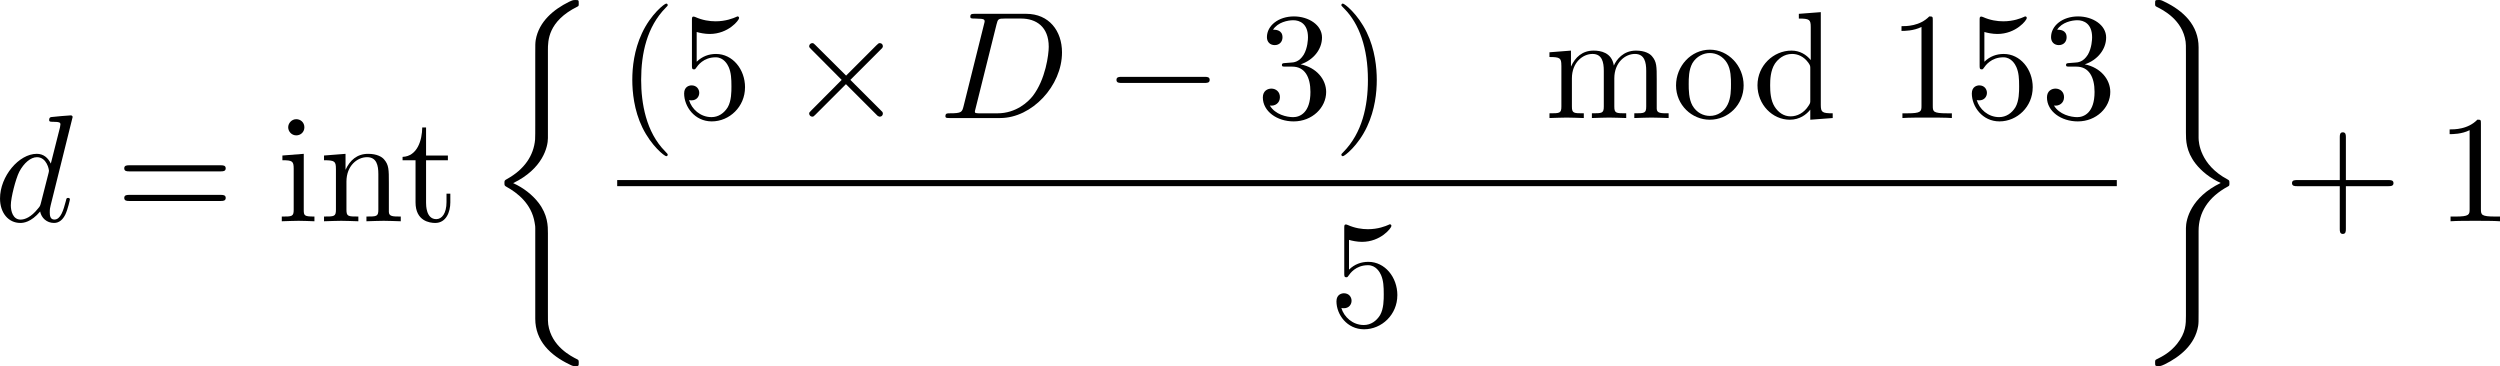 <?xml version="1.0" encoding="UTF-8" standalone="no"?>
<!-- This file was generated by dvisvgm 2.13.1 -->

<svg
   version="1.1"
   width="261.165"
   height="38.241"
   viewBox="4.541 75.189 195.874 28.68"
   id="svg580"
   xmlns:xlink="http://www.w3.org/1999/xlink"
   xmlns="http://www.w3.org/2000/svg"
   xmlns:svg="http://www.w3.org/2000/svg">
  <defs
     id="defs57">
    <path
       id="g0-0"
       d="m 7.878,-2.75 c 0.203,0 0.418,0 0.418,-0.239 0,-0.239 -0.215,-0.239 -0.418,-0.239 H 1.411 c -0.203,0 -0.418,0 -0.418,0.239 0,0.239 0.215,0.239 0.418,0.239 z" />
    <path
       id="g0-2"
       d="M 4.651,-3.324 2.26,-5.703 C 2.116,-5.846 2.092,-5.87 1.997,-5.87 c -0.12,0 -0.239,0.108 -0.239,0.239 0,0.084 0.024,0.108 0.155,0.239 l 2.391,2.403 -2.391,2.403 C 1.781,-0.454 1.757,-0.43 1.757,-0.347 c 0,0.132 0.12,0.239 0.239,0.239 0.096,0 0.12,-0.024 0.263,-0.167 l 2.379,-2.379 2.475,2.475 c 0.024,0.012 0.108,0.072 0.179,0.072 0.143,0 0.239,-0.108 0.239,-0.239 0,-0.024 0,-0.072 -0.036,-0.132 -0.012,-0.024 -1.913,-1.901 -2.511,-2.511 l 2.188,-2.188 c 0.06,-0.072 0.239,-0.227 0.299,-0.299 0.012,-0.024 0.06,-0.072 0.06,-0.155 0,-0.132 -0.096,-0.239 -0.239,-0.239 -0.096,0 -0.143,0.048 -0.275,0.179 z" />
    <path
       id="g3-18"
       d="m 8.369,28.083 c 0,-0.048 -0.024,-0.072 -0.048,-0.108 C 7.878,27.533 7.077,26.732 6.276,25.441 4.352,22.356 3.479,18.471 3.479,13.868 c 0,-3.216 0.43,-7.364 2.403,-10.927 0.944,-1.698 1.925,-2.678 2.451,-3.204 0.036,-0.036 0.036,-0.06 0.036,-0.096 0,-0.12 -0.084,-0.12 -0.251,-0.12 -0.167,0 -0.191,0 -0.371,0.179 -4.005,3.646 -5.26,9.122 -5.26,14.155 0,4.698 1.076,9.433 4.113,13.007 0.239,0.275 0.693,0.765 1.184,1.196 0.143,0.143 0.167,0.143 0.335,0.143 0.167,0 0.251,0 0.251,-0.12 z" />
    <path
       id="g3-19"
       d="M 6.3,13.868 C 6.3,9.17 5.224,4.435 2.188,0.861 1.949,0.586 1.494,0.096 1.004,-0.335 0.861,-0.478 0.837,-0.478 0.669,-0.478 c -0.143,0 -0.251,0 -0.251,0.12 0,0.048 0.048,0.096 0.072,0.12 0.418,0.43 1.219,1.231 2.02,2.523 1.925,3.084 2.798,6.97 2.798,11.573 0,3.216 -0.43,7.364 -2.403,10.927 -0.944,1.698 -1.937,2.69 -2.439,3.192 -0.024,0.036 -0.048,0.072 -0.048,0.108 0,0.12 0.108,0.12 0.251,0.12 0.167,0 0.191,0 0.371,-0.179 4.005,-3.646 5.26,-9.122 5.26,-14.155 z" />
    <path
       id="g3-26"
       d="m 4.973,17.801 c 0,-0.562 0,-1.447 -0.753,-2.415 C 3.754,14.789 3.072,14.239 2.248,13.868 4.579,12.744 4.973,11.023 4.973,10.341 V 3.455 c 0,-0.741 0,-2.271 2.319,-3.419 0.096,-0.048 0.096,-0.072 0.096,-0.251 0,-0.251 0,-0.263 -0.263,-0.263 -0.167,0 -0.191,0 -0.502,0.143 C 5.44,0.251 4.268,1.196 4.017,2.654 3.981,2.893 3.981,3.001 3.981,3.802 v 5.523 c 0,0.371 0,0.992 -0.012,1.124 -0.108,1.255 -0.837,2.343 -2.2,3.096 -0.191,0.108 -0.203,0.12 -0.203,0.311 0,0.203 0.012,0.215 0.179,0.311 0.801,0.442 1.949,1.303 2.188,2.798 0.048,0.275 0.048,0.299 0.048,0.43 v 7.101 c 0,1.734 1.196,2.869 2.678,3.575 0.263,0.132 0.287,0.132 0.466,0.132 0.251,0 0.263,0 0.263,-0.263 0,-0.191 -0.012,-0.203 -0.108,-0.263 C 6.791,27.437 5.248,26.66 4.997,24.938 4.973,24.771 4.973,24.64 4.973,23.922 Z" />
    <path
       id="g3-27"
       d="m 4.973,17.61 c 0,-1.411 0.717,-2.63 2.319,-3.491 0.084,-0.048 0.096,-0.06 0.096,-0.251 0,-0.203 -0.012,-0.215 -0.143,-0.287 C 5.093,12.433 4.973,10.676 4.973,10.329 v -7.101 c 0,-1.733 -1.196,-2.869 -2.678,-3.575 -0.263,-0.132 -0.287,-0.132 -0.466,-0.132 -0.251,0 -0.263,0.012 -0.263,0.263 0,0.179 0,0.203 0.108,0.263 0.514,0.251 2.044,1.028 2.283,2.738 0.024,0.167 0.024,0.299 0.024,1.016 V 9.923 c 0,0.562 0,1.447 0.753,2.415 0.466,0.598 1.148,1.148 1.973,1.518 -2.331,1.124 -2.726,2.845 -2.726,3.527 v 6.886 c 0,0.622 0,1.315 -0.693,2.188 -0.538,0.669 -1.124,0.98 -1.638,1.231 -0.084,0.048 -0.084,0.096 -0.084,0.251 0,0.251 0.012,0.263 0.263,0.263 0.167,0 0.191,0 0.502,-0.143 1.184,-0.586 2.355,-1.53 2.606,-2.989 0.036,-0.239 0.036,-0.347 0.036,-1.148 z" />
    <path
       id="g1-68"
       d="M 1.901,-0.933 C 1.781,-0.466 1.757,-0.371 0.813,-0.371 c -0.203,0 -0.335,0 -0.335,0.227 C 0.478,0 0.586,0 0.813,0 h 3.957 c 2.487,0 4.842,-2.523 4.842,-5.141 0,-1.686 -1.016,-3.025 -2.809,-3.025 H 2.786 c -0.227,0 -0.359,0 -0.359,0.227 0,0.143 0.108,0.143 0.347,0.143 0.155,0 0.371,0.012 0.514,0.024 0.191,0.024 0.263,0.06 0.263,0.191 0,0.048 -0.012,0.084 -0.048,0.227 z m 2.582,-6.408 C 4.591,-7.759 4.615,-7.795 5.129,-7.795 H 6.408 c 1.172,0 2.164,0.634 2.164,2.212 0,0.586 -0.239,2.546 -1.255,3.862 -0.347,0.442 -1.291,1.351 -2.762,1.351 H 3.204 c -0.167,0 -0.191,0 -0.263,-0.012 -0.12,-0.012 -0.155,-0.024 -0.155,-0.12 0,-0.036 0,-0.06 0.06,-0.275 z" />
    <path
       id="g1-74"
       d="m 6.468,-7.293 c 0.096,-0.395 0.12,-0.502 0.777,-0.502 0.191,0 0.323,0 0.323,-0.227 0,-0.108 -0.072,-0.143 -0.167,-0.143 -0.299,0 -1.028,0.036 -1.327,0.036 -0.395,0 -1.363,-0.036 -1.757,-0.036 -0.108,0 -0.251,0 -0.251,0.239 0,0.132 0.096,0.132 0.406,0.132 0.275,0 0.395,0 0.693,0.024 0.287,0.036 0.371,0.072 0.371,0.239 0,0.072 -0.024,0.155 -0.048,0.251 L 4.113,-1.793 C 3.826,-0.634 3.013,0 2.391,0 2.08,0 1.447,-0.12 1.255,-0.741 c 0.036,0.012 0.12,0.012 0.143,0.012 0.466,0 0.777,-0.406 0.777,-0.765 0,-0.383 -0.323,-0.502 -0.526,-0.502 -0.215,0 -0.801,0.143 -0.801,0.956 0,0.741 0.634,1.303 1.578,1.303 1.1,0 2.343,-0.789 2.642,-1.973 z" />
    <path
       id="g1-77"
       d="m 11.07,-7.245 c 0.108,-0.43 0.132,-0.55 1.028,-0.55 0.275,0 0.383,0 0.383,-0.239 0,-0.132 -0.12,-0.132 -0.323,-0.132 h -1.578 c -0.311,0 -0.323,0 -0.466,0.227 L 5.75,-1.124 4.818,-7.89 C 4.782,-8.165 4.758,-8.165 4.447,-8.165 H 2.809 c -0.227,0 -0.359,0 -0.359,0.227 0,0.143 0.108,0.143 0.347,0.143 0.155,0 0.371,0.012 0.514,0.024 0.191,0.024 0.263,0.06 0.263,0.191 0,0.048 -0.012,0.084 -0.048,0.227 l -1.518,6.085 c -0.12,0.478 -0.323,0.861 -1.291,0.897 -0.06,0 -0.215,0.012 -0.215,0.227 C 0.502,-0.036 0.574,0 0.669,0 1.052,0 1.47,-0.036 1.865,-0.036 2.271,-0.036 2.702,0 3.096,0 3.156,0 3.312,0 3.312,-0.239 3.312,-0.371 3.18,-0.371 3.096,-0.371 2.415,-0.383 2.283,-0.622 2.283,-0.897 c 0,-0.084 0.012,-0.143 0.048,-0.275 L 3.957,-7.687 H 3.969 L 4.997,-0.275 C 5.021,-0.132 5.033,0 5.177,0 5.308,0 5.38,-0.132 5.44,-0.215 l 4.83,-7.568 h 0.012 L 8.572,-0.933 c -0.12,0.466 -0.143,0.562 -1.088,0.562 -0.203,0 -0.335,0 -0.335,0.227 C 7.149,0 7.293,0 7.329,0 7.663,0 8.476,-0.036 8.811,-0.036 9.301,-0.036 9.815,0 10.305,0 c 0.072,0 0.227,0 0.227,-0.239 0,-0.132 -0.108,-0.132 -0.335,-0.132 -0.442,0 -0.777,0 -0.777,-0.215 0,-0.048 0,-0.072 0.06,-0.287 z" />
    <path
       id="g1-99"
       d="m 4.734,-4.543 c -0.191,0 -0.359,0 -0.526,0.167 -0.191,0.179 -0.215,0.383 -0.215,0.466 0,0.287 0.215,0.418 0.442,0.418 0.347,0 0.669,-0.287 0.669,-0.765 0,-0.586 -0.562,-1.028 -1.411,-1.028 -1.614,0 -3.204,1.71 -3.204,3.395 0,1.076 0.693,2.02 1.937,2.02 1.71,0 2.714,-1.267 2.714,-1.411 0,-0.072 -0.072,-0.155 -0.143,-0.155 -0.06,0 -0.084,0.024 -0.155,0.12 -0.944,1.184 -2.248,1.184 -2.391,1.184 -0.753,0 -1.076,-0.586 -1.076,-1.303 0,-0.49 0.239,-1.65 0.646,-2.391 0.371,-0.681 1.028,-1.196 1.686,-1.196 0.406,0 0.861,0.155 1.028,0.478 z" />
    <path
       id="g1-100"
       d="m 6.169,-8.165 c 0,-0.012 0,-0.132 -0.155,-0.132 -0.179,0 -1.315,0.108 -1.518,0.132 -0.096,0.012 -0.167,0.072 -0.167,0.227 0,0.143 0.108,0.143 0.287,0.143 0.574,0 0.598,0.084 0.598,0.203 l -0.036,0.239 -0.717,2.833 c -0.215,-0.442 -0.562,-0.765 -1.1,-0.765 -1.399,0 -2.881,1.757 -2.881,3.503 0,1.124 0.658,1.913 1.59,1.913 0.239,0 0.837,-0.048 1.554,-0.897 0.096,0.502 0.514,0.897 1.088,0.897 0.418,0 0.693,-0.275 0.885,-0.658 0.203,-0.43 0.359,-1.16 0.359,-1.184 0,-0.12 -0.108,-0.12 -0.143,-0.12 -0.12,0 -0.132,0.048 -0.167,0.215 -0.203,0.777 -0.418,1.482 -0.909,1.482 -0.323,0 -0.359,-0.311 -0.359,-0.55 0,-0.287 0.024,-0.371 0.072,-0.574 z m -2.487,6.743 c -0.06,0.215 -0.06,0.239 -0.239,0.442 -0.526,0.658 -1.016,0.849 -1.351,0.849 -0.598,0 -0.765,-0.658 -0.765,-1.124 0,-0.598 0.383,-2.068 0.658,-2.618 0.371,-0.705 0.909,-1.148 1.387,-1.148 0.777,0 0.944,0.98 0.944,1.052 0,0.072 -0.024,0.143 -0.036,0.203 z" />
    <path
       id="g1-121"
       d="m 5.81,-4.555 c 0.048,-0.167 0.048,-0.191 0.048,-0.275 0,-0.215 -0.167,-0.323 -0.347,-0.323 -0.12,0 -0.311,0.072 -0.418,0.251 -0.024,0.06 -0.12,0.43 -0.167,0.646 -0.084,0.311 -0.167,0.634 -0.239,0.956 l -0.538,2.152 c -0.048,0.179 -0.562,1.016 -1.351,1.016 -0.61,0 -0.741,-0.526 -0.741,-0.968 0,-0.55 0.203,-1.291 0.61,-2.343 0.191,-0.49 0.239,-0.622 0.239,-0.861 0,-0.538 -0.383,-0.98 -0.98,-0.98 -1.136,0 -1.578,1.733 -1.578,1.841 0,0.12 0.12,0.12 0.143,0.12 0.12,0 0.132,-0.024 0.191,-0.215 0.323,-1.124 0.801,-1.482 1.207,-1.482 0.096,0 0.299,0 0.299,0.383 0,0.299 -0.12,0.61 -0.203,0.837 -0.478,1.267 -0.693,1.949 -0.693,2.511 0,1.064 0.753,1.423 1.459,1.423 0.466,0 0.873,-0.203 1.207,-0.538 C 3.802,0.215 3.658,0.801 3.18,1.435 2.869,1.841 2.415,2.188 1.865,2.188 c -0.167,0 -0.705,-0.036 -0.909,-0.502 0.191,0 0.347,0 0.514,-0.143 0.12,-0.108 0.239,-0.263 0.239,-0.49 0,-0.371 -0.323,-0.418 -0.442,-0.418 -0.275,0 -0.669,0.191 -0.669,0.777 0,0.598 0.526,1.04 1.267,1.04 1.231,0 2.463,-1.088 2.798,-2.439 z" />
    <path
       id="g2-40"
       d="m 3.957,2.869 c 0,-0.036 0,-0.06 -0.203,-0.263 -1.494,-1.506 -1.877,-3.766 -1.877,-5.595 0,-2.08 0.454,-4.16 1.925,-5.655 0.155,-0.143 0.155,-0.167 0.155,-0.203 0,-0.084 -0.048,-0.12 -0.12,-0.12 -0.12,0 -1.196,0.813 -1.901,2.331 -0.61,1.315 -0.753,2.642 -0.753,3.646 0,0.933 0.132,2.379 0.789,3.73 0.717,1.47 1.745,2.248 1.865,2.248 0.072,0 0.12,-0.036 0.12,-0.12 z" />
    <path
       id="g2-41"
       d="m 3.455,-2.989 c 0,-0.933 -0.132,-2.379 -0.789,-3.73 -0.717,-1.47 -1.745,-2.248 -1.865,-2.248 -0.072,0 -0.12,0.048 -0.12,0.12 0,0.036 0,0.06 0.227,0.275 1.172,1.184 1.853,3.084 1.853,5.583 0,2.044 -0.442,4.148 -1.925,5.655 -0.155,0.143 -0.155,0.167 -0.155,0.203 0,0.072 0.048,0.12 0.12,0.12 0.12,0 1.196,-0.813 1.901,-2.331 0.61,-1.315 0.753,-2.642 0.753,-3.646 z" />
    <path
       id="g2-43"
       d="m 4.89,-2.75 h 3.335 c 0.167,0 0.395,0 0.395,-0.239 0,-0.239 -0.227,-0.239 -0.395,-0.239 H 4.89 v -3.347 c 0,-0.167 0,-0.395 -0.239,-0.395 -0.239,0 -0.239,0.227 -0.239,0.395 v 3.347 H 1.064 c -0.167,0 -0.395,0 -0.395,0.239 0,0.239 0.227,0.239 0.395,0.239 h 3.347 v 3.347 c 0,0.167 0,0.395 0.239,0.395 0.239,0 0.239,-0.227 0.239,-0.395 z" />
    <path
       id="g2-48"
       d="m 5.499,-3.826 c 0,-0.956 -0.06,-1.913 -0.478,-2.798 -0.55,-1.148 -1.53,-1.339 -2.032,-1.339 -0.717,0 -1.59,0.311 -2.08,1.423 -0.383,0.825 -0.442,1.757 -0.442,2.714 0,0.897 0.048,1.973 0.538,2.881 0.514,0.968 1.387,1.207 1.973,1.207 0.646,0 1.554,-0.251 2.08,-1.387 0.383,-0.825 0.442,-1.757 0.442,-2.702 z M 2.977,0 C 2.511,0 1.805,-0.299 1.59,-1.447 1.459,-2.164 1.459,-3.264 1.459,-3.969 c 0,-0.765 0,-1.554 0.096,-2.2 0.227,-1.423 1.124,-1.53 1.423,-1.53 0.395,0 1.184,0.215 1.411,1.399 0.12,0.669 0.12,1.578 0.12,2.331 0,0.897 0,1.71 -0.132,2.475 C 4.196,-0.359 3.515,0 2.977,0 Z" />
    <path
       id="g2-49"
       d="m 3.515,-7.651 c 0,-0.287 0,-0.311 -0.275,-0.311 -0.741,0.765 -1.793,0.765 -2.176,0.765 v 0.371 c 0.239,0 0.944,0 1.566,-0.311 v 6.193 c 0,0.43 -0.036,0.574 -1.112,0.574 H 1.136 V 0 c 0.418,-0.036 1.459,-0.036 1.937,-0.036 0.478,0 1.518,0 1.937,0.036 V -0.371 H 4.627 c -1.076,0 -1.112,-0.132 -1.112,-0.574 z" />
    <path
       id="g2-50"
       d="M 1.518,-0.921 2.786,-2.152 C 4.651,-3.802 5.368,-4.447 5.368,-5.643 c 0,-1.363 -1.076,-2.319 -2.534,-2.319 -1.351,0 -2.236,1.1 -2.236,2.164 0,0.669 0.598,0.669 0.634,0.669 0.203,0 0.622,-0.143 0.622,-0.634 0,-0.311 -0.215,-0.622 -0.634,-0.622 -0.096,0 -0.12,0 -0.155,0.012 0.275,-0.777 0.921,-1.219 1.614,-1.219 1.088,0 1.602,0.968 1.602,1.949 0,0.956 -0.598,1.901 -1.255,2.642 L 0.729,-0.442 C 0.598,-0.311 0.598,-0.287 0.598,0 H 5.033 L 5.368,-2.08 H 5.069 c -0.06,0.359 -0.143,0.885 -0.263,1.064 -0.084,0.096 -0.873,0.096 -1.136,0.096 z" />
    <path
       id="g2-51"
       d="m 3.467,-4.208 c 0.98,-0.323 1.674,-1.16 1.674,-2.104 0,-0.98 -1.052,-1.65 -2.2,-1.65 -1.207,0 -2.116,0.717 -2.116,1.626 0,0.395 0.263,0.622 0.61,0.622 0.371,0 0.61,-0.263 0.61,-0.61 0,-0.598 -0.562,-0.598 -0.741,-0.598 0.371,-0.586 1.16,-0.741 1.59,-0.741 0.49,0 1.148,0.263 1.148,1.339 0,0.143 -0.024,0.837 -0.335,1.363 -0.359,0.574 -0.765,0.61 -1.064,0.622 -0.096,0.012 -0.383,0.036 -0.466,0.036 -0.096,0.012 -0.179,0.024 -0.179,0.143 0,0.132 0.084,0.132 0.287,0.132 h 0.526 c 0.98,0 1.423,0.813 1.423,1.985 0,1.626 -0.825,1.973 -1.351,1.973 -0.514,0 -1.411,-0.203 -1.829,-0.909 0.418,0.06 0.789,-0.203 0.789,-0.658 0,-0.43 -0.323,-0.669 -0.669,-0.669 -0.287,0 -0.669,0.167 -0.669,0.693 0,1.088 1.112,1.877 2.415,1.877 1.459,0 2.546,-1.088 2.546,-2.307 0,-0.98 -0.753,-1.913 -1.997,-2.164 z" />
    <path
       id="g2-52"
       d="m 3.515,-1.973 v 1.04 c 0,0.43 -0.024,0.562 -0.909,0.562 H 2.355 V 0 c 0.49,-0.036 1.112,-0.036 1.614,-0.036 0.502,0 1.136,0 1.626,0.036 V -0.371 H 5.344 c -0.885,0 -0.909,-0.132 -0.909,-0.562 v -1.04 h 1.196 v -0.371 H 4.435 v -5.44 c 0,-0.239 0,-0.311 -0.191,-0.311 -0.108,0 -0.143,0 -0.239,0.143 l -3.67,5.607 v 0.371 z M 3.587,-2.343 H 0.669 L 3.587,-6.802 Z" />
    <path
       id="g2-53"
       d="m 5.368,-2.403 c 0,-1.423 -0.98,-2.618 -2.271,-2.618 -0.574,0 -1.088,0.191 -1.518,0.61 v -2.331 c 0.239,0.072 0.634,0.155 1.016,0.155 1.47,0 2.307,-1.088 2.307,-1.243 0,-0.072 -0.036,-0.132 -0.12,-0.132 -0.012,0 -0.036,0 -0.096,0.036 -0.239,0.108 -0.825,0.347 -1.626,0.347 -0.478,0 -1.028,-0.084 -1.59,-0.335 -0.096,-0.036 -0.12,-0.036 -0.143,-0.036 -0.12,0 -0.12,0.096 -0.12,0.287 v 3.539 c 0,0.215 0,0.311 0.167,0.311 0.084,0 0.108,-0.036 0.155,-0.108 0.132,-0.191 0.574,-0.837 1.542,-0.837 0.622,0 0.921,0.55 1.016,0.765 0.191,0.442 0.215,0.909 0.215,1.506 0,0.418 0,1.136 -0.287,1.638 -0.287,0.466 -0.729,0.777 -1.279,0.777 -0.873,0 -1.554,-0.634 -1.757,-1.339 0.036,0.012 0.072,0.024 0.203,0.024 0.395,0 0.598,-0.299 0.598,-0.586 0,-0.287 -0.203,-0.586 -0.598,-0.586 -0.167,0 -0.586,0.084 -0.586,0.634 0,1.028 0.825,2.188 2.164,2.188 1.387,0 2.606,-1.148 2.606,-2.666 z" />
    <path
       id="g2-54"
       d="m 1.578,-3.921 v -0.287 c 0,-3.025 1.482,-3.455 2.092,-3.455 0.287,0 0.789,0.072 1.052,0.478 -0.179,0 -0.658,0 -0.658,0.538 0,0.371 0.287,0.55 0.55,0.55 0.191,0 0.55,-0.108 0.55,-0.574 0,-0.717 -0.526,-1.291 -1.518,-1.291 -1.53,0 -3.144,1.542 -3.144,4.184 0,3.192 1.387,4.041 2.499,4.041 1.327,0 2.463,-1.124 2.463,-2.702 0,-1.518 -1.064,-2.666 -2.391,-2.666 -0.813,0 -1.255,0.61 -1.494,1.184 z m 1.423,3.85 c -0.753,0 -1.112,-0.717 -1.184,-0.897 -0.215,-0.562 -0.215,-1.518 -0.215,-1.733 0,-0.933 0.383,-2.128 1.459,-2.128 0.191,0 0.741,0 1.112,0.741 0.215,0.442 0.215,1.052 0.215,1.638 0,0.574 0,1.172 -0.203,1.602 -0.359,0.717 -0.909,0.777 -1.184,0.777 z" />
    <path
       id="g2-55"
       d="M 5.691,-7.281 C 5.798,-7.424 5.798,-7.448 5.798,-7.699 H 2.893 c -1.459,0 -1.482,-0.155 -1.53,-0.383 H 1.064 l -0.395,2.463 h 0.299 C 1.004,-5.81 1.112,-6.563 1.267,-6.707 1.351,-6.779 2.283,-6.779 2.439,-6.779 h 2.475 C 4.782,-6.587 3.838,-5.284 3.575,-4.89 2.499,-3.276 2.104,-1.614 2.104,-0.395 c 0,0.12 0,0.658 0.55,0.658 0.55,0 0.55,-0.538 0.55,-0.658 v -0.61 c 0,-0.658 0.036,-1.315 0.132,-1.961 0.048,-0.275 0.215,-1.303 0.741,-2.044 z" />
    <path
       id="g2-56"
       d="M 1.949,-5.464 C 1.399,-5.822 1.351,-6.229 1.351,-6.432 c 0,-0.729 0.777,-1.231 1.626,-1.231 0.873,0 1.638,0.622 1.638,1.482 0,0.681 -0.466,1.255 -1.184,1.674 z m 1.745,1.136 c 0.861,-0.442 1.447,-1.064 1.447,-1.853 0,-1.1 -1.064,-1.781 -2.152,-1.781 -1.196,0 -2.164,0.885 -2.164,1.997 0,0.215 0.024,0.753 0.526,1.315 0.132,0.143 0.574,0.442 0.873,0.646 -0.693,0.347 -1.722,1.016 -1.722,2.2 0,1.267 1.219,2.068 2.475,2.068 1.351,0 2.487,-0.992 2.487,-2.271 0,-0.43 -0.132,-0.968 -0.586,-1.47 C 4.651,-3.73 4.459,-3.85 3.694,-4.328 Z m -1.196,0.502 1.47,0.933 c 0.335,0.227 0.897,0.586 0.897,1.315 0,0.885 -0.897,1.506 -1.877,1.506 -1.028,0 -1.889,-0.741 -1.889,-1.733 0,-0.693 0.383,-1.459 1.399,-2.02 z" />
    <path
       id="g2-57"
       d="m 4.388,-3.802 v 0.383 c 0,2.798 -1.243,3.347 -1.937,3.347 -0.203,0 -0.849,-0.024 -1.172,-0.43 0.526,0 0.622,-0.347 0.622,-0.55 0,-0.371 -0.287,-0.55 -0.55,-0.55 -0.191,0 -0.55,0.108 -0.55,0.574 0,0.801 0.646,1.291 1.662,1.291 1.542,0 3.001,-1.626 3.001,-4.196 0,-3.216 -1.375,-4.029 -2.439,-4.029 -0.658,0 -1.243,0.215 -1.757,0.753 -0.49,0.538 -0.765,1.04 -0.765,1.937 0,1.494 1.052,2.666 2.391,2.666 0.729,0 1.219,-0.502 1.494,-1.196 z m -1.482,0.921 c -0.191,0 -0.741,0 -1.112,-0.753 -0.215,-0.442 -0.215,-1.04 -0.215,-1.626 0,-0.646 0,-1.207 0.251,-1.65 0.323,-0.598 0.777,-0.753 1.196,-0.753 0.55,0 0.944,0.406 1.148,0.944 0.143,0.383 0.191,1.136 0.191,1.686 0,0.992 -0.406,2.152 -1.459,2.152 z" />
    <path
       id="g2-61"
       d="m 8.213,-3.909 c 0.179,0 0.406,0 0.406,-0.239 0,-0.239 -0.227,-0.239 -0.395,-0.239 H 1.064 c -0.167,0 -0.395,0 -0.395,0.239 0,0.239 0.227,0.239 0.406,0.239 z m 0.012,2.319 c 0.167,0 0.395,0 0.395,-0.239 0,-0.239 -0.227,-0.239 -0.406,-0.239 H 1.076 c -0.179,0 -0.406,0 -0.406,0.239 0,0.239 0.227,0.239 0.395,0.239 z" />
    <path
       id="g2-100"
       d="M 4.543,-0.658 V 0.132 L 6.3,0 v -0.371 c -0.837,0 -0.933,-0.084 -0.933,-0.669 V -8.297 L 3.646,-8.165 v 0.371 c 0.837,0 0.933,0.084 0.933,0.669 v 2.582 C 4.232,-4.973 3.718,-5.284 3.072,-5.284 c -1.411,0 -2.666,1.172 -2.666,2.714 0,1.518 1.172,2.702 2.534,2.702 0.765,0 1.303,-0.406 1.602,-0.789 z m 0,-3.204 v 2.451 c 0,0.215 0,0.239 -0.132,0.442 -0.359,0.574 -0.897,0.837 -1.411,0.837 -0.538,0 -0.968,-0.311 -1.255,-0.765 -0.311,-0.49 -0.347,-1.172 -0.347,-1.662 0,-0.442 0.024,-1.16 0.371,-1.698 0.251,-0.371 0.705,-0.765 1.351,-0.765 0.418,0 0.921,0.179 1.291,0.717 0.132,0.203 0.132,0.227 0.132,0.442 z" />
    <path
       id="g2-105"
       d="m 2.116,-5.284 -1.674,0.132 v 0.371 c 0.777,0 0.885,0.072 0.885,0.658 v 3.216 c 0,0.538 -0.132,0.538 -0.933,0.538 V 0 c 0.383,-0.012 1.028,-0.036 1.315,-0.036 0.418,0 0.837,0.024 1.243,0.036 v -0.371 c -0.789,0 -0.837,-0.06 -0.837,-0.526 z m 0.048,-2.08 c 0,-0.383 -0.299,-0.634 -0.634,-0.634 -0.371,0 -0.634,0.323 -0.634,0.634 0,0.323 0.263,0.634 0.634,0.634 0.335,0 0.634,-0.251 0.634,-0.634 z" />
    <path
       id="g2-109"
       d="m 1.315,-4.113 v 3.204 c 0,0.538 -0.132,0.538 -0.933,0.538 V 0 c 0.418,-0.012 1.028,-0.036 1.351,-0.036 0.311,0 0.933,0.024 1.339,0.036 v -0.371 c -0.801,0 -0.933,0 -0.933,-0.538 v -2.2 c 0,-1.243 0.849,-1.913 1.614,-1.913 0.753,0 0.885,0.646 0.885,1.327 v 2.786 c 0,0.538 -0.132,0.538 -0.933,0.538 V 0 c 0.418,-0.012 1.028,-0.036 1.351,-0.036 0.311,0 0.933,0.024 1.339,0.036 v -0.371 c -0.801,0 -0.933,0 -0.933,-0.538 v -2.2 c 0,-1.243 0.849,-1.913 1.614,-1.913 0.753,0 0.885,0.646 0.885,1.327 v 2.786 c 0,0.538 -0.132,0.538 -0.933,0.538 V 0 c 0.418,-0.012 1.028,-0.036 1.351,-0.036 0.311,0 0.933,0.024 1.339,0.036 v -0.371 c -0.622,0 -0.921,0 -0.933,-0.359 v -2.283 c 0,-1.028 0,-1.399 -0.371,-1.829 -0.167,-0.203 -0.562,-0.442 -1.255,-0.442 -1.004,0 -1.53,0.717 -1.734,1.172 -0.167,-1.04 -1.052,-1.172 -1.59,-1.172 -0.873,0 -1.435,0.514 -1.769,1.255 v -1.255 l -1.686,0.132 v 0.371 c 0.837,0 0.933,0.084 0.933,0.669 z" />
    <path
       id="g2-110"
       d="m 1.315,-4.113 v 3.204 c 0,0.538 -0.132,0.538 -0.933,0.538 V 0 c 0.418,-0.012 1.028,-0.036 1.351,-0.036 0.311,0 0.933,0.024 1.339,0.036 v -0.371 c -0.801,0 -0.933,0 -0.933,-0.538 v -2.2 c 0,-1.243 0.849,-1.913 1.614,-1.913 0.753,0 0.885,0.646 0.885,1.327 v 2.786 c 0,0.538 -0.132,0.538 -0.933,0.538 V 0 c 0.418,-0.012 1.028,-0.036 1.351,-0.036 0.311,0 0.933,0.024 1.339,0.036 v -0.371 c -0.622,0 -0.921,0 -0.933,-0.359 v -2.283 c 0,-1.028 0,-1.399 -0.371,-1.829 -0.167,-0.203 -0.562,-0.442 -1.255,-0.442 -0.873,0 -1.435,0.514 -1.769,1.255 v -1.255 l -1.686,0.132 v 0.371 c 0.837,0 0.933,0.084 0.933,0.669 z" />
    <path
       id="g2-111"
       d="m 5.631,-2.558 c 0,-1.53 -1.196,-2.798 -2.642,-2.798 -1.494,0 -2.654,1.303 -2.654,2.798 0,1.542 1.243,2.69 2.642,2.69 1.447,0 2.654,-1.172 2.654,-2.69 z m -2.642,2.391 c -0.514,0 -1.04,-0.251 -1.363,-0.801 -0.299,-0.526 -0.299,-1.255 -0.299,-1.686 0,-0.466 0,-1.112 0.287,-1.638 0.323,-0.55 0.885,-0.801 1.363,-0.801 0.526,0 1.04,0.263 1.351,0.777 0.311,0.514 0.311,1.207 0.311,1.662 0,0.43 0,1.076 -0.263,1.602 -0.263,0.538 -0.789,0.885 -1.387,0.885 z" />
    <path
       id="g2-116"
       d="m 2.068,-4.782 h 1.71 v -0.371 H 2.068 V -7.352 H 1.769 c -0.012,0.98 -0.371,2.26 -1.542,2.307 v 0.263 h 1.016 v 3.3 c 0,1.47 1.112,1.614 1.542,1.614 0.849,0 1.184,-0.849 1.184,-1.614 V -2.164 H 3.67 v 0.658 c 0,0.885 -0.359,1.339 -0.801,1.339 -0.801,0 -0.801,-1.088 -0.801,-1.291 z" />
  </defs>
  <use
     x="4.541"
     y="92.445"
     xlink:href="#g2-48"
     id="use59"
     transform="translate(-137.858,-284.455)" />
  <use
     x="10.518"
     y="92.445"
     xlink:href="#g2-48"
     id="use61"
     transform="translate(-137.858,-284.455)" />
  <use
     x="16.496"
     y="92.445"
     xlink:href="#g2-49"
     id="use63"
     transform="translate(-137.858,-284.455)" />
  <use
     x="34.429"
     y="92.445"
     xlink:href="#g1-74"
     id="use65"
     transform="translate(-137.858,-284.455)" />
  <use
     x="42.208"
     y="92.445"
     xlink:href="#g1-68"
     id="use67"
     transform="translate(-137.858,-284.455)" />
  <use
     x="55.759"
     y="92.445"
     xlink:href="#g2-61"
     id="use69"
     transform="translate(-137.858,-284.455)" />
  <use
     x="68.378"
     y="92.445"
     xlink:href="#g2-50"
     id="use71"
     transform="translate(-137.858,-284.455)" />
  <use
     x="74.355"
     y="92.445"
     xlink:href="#g2-51"
     id="use73"
     transform="translate(-137.858,-284.455)" />
  <use
     x="80.333"
     y="92.445"
     xlink:href="#g2-48"
     id="use75"
     transform="translate(-137.858,-284.455)" />
  <use
     x="86.311"
     y="92.445"
     xlink:href="#g2-53"
     id="use77"
     transform="translate(-137.858,-284.455)" />
  <use
     x="92.288"
     y="92.445"
     xlink:href="#g2-53"
     id="use79"
     transform="translate(-137.858,-284.455)" />
  <use
     x="98.266"
     y="92.445"
     xlink:href="#g2-48"
     id="use81"
     transform="translate(-137.858,-284.455)" />
  <use
     x="104.243"
     y="92.445"
     xlink:href="#g2-55"
     id="use83"
     transform="translate(-137.858,-284.455)" />
  <use
     x="110.221"
     y="92.445"
     xlink:href="#g2-43"
     id="use85"
     transform="translate(-137.858,-284.455)" />
  <use
     x="119.52"
     y="92.445"
     xlink:href="#g2-105"
     id="use87"
     transform="translate(-137.858,-284.455)" />
  <use
     x="122.84"
     y="92.445"
     xlink:href="#g2-110"
     id="use89"
     transform="translate(-137.858,-284.455)" />
  <use
     x="129.15"
     y="92.445"
     xlink:href="#g2-116"
     id="use91"
     transform="translate(-137.858,-284.455)" />
  <use
     x="135.792"
     y="75.588"
     xlink:href="#g3-26"
     id="use93"
     transform="translate(-137.858,-284.455)" />
  <use
     x="146.193"
     y="84.357"
     xlink:href="#g2-49"
     id="use95"
     transform="translate(-137.858,-284.455)" />
  <use
     x="152.171"
     y="84.357"
     xlink:href="#g2-52"
     id="use97"
     transform="translate(-137.858,-284.455)" />
  <use
     x="158.148"
     y="84.357"
     xlink:href="#g2-54"
     id="use99"
     transform="translate(-137.858,-284.455)" />
  <use
     x="164.126"
     y="84.357"
     xlink:href="#g2-48"
     id="use101"
     transform="translate(-137.858,-284.455)" />
  <use
     x="170.103"
     y="84.357"
     xlink:href="#g2-57"
     id="use103"
     transform="translate(-137.858,-284.455)" />
  <use
     x="176.081"
     y="84.357"
     xlink:href="#g2-55"
     id="use105"
     transform="translate(-137.858,-284.455)" />
  <use
     x="184.715"
     y="84.357"
     xlink:href="#g0-2"
     id="use107"
     transform="translate(-137.858,-284.455)" />
  <use
     x="196.67"
     y="84.357"
     xlink:href="#g2-40"
     id="use109"
     transform="translate(-137.858,-284.455)" />
  <use
     x="201.32"
     y="84.357"
     xlink:href="#g1-99"
     id="use111"
     transform="translate(-137.858,-284.455)" />
  <use
     x="209.15"
     y="84.357"
     xlink:href="#g0-0"
     id="use113"
     transform="translate(-137.858,-284.455)" />
  <use
     x="221.105"
     y="84.357"
     xlink:href="#g2-49"
     id="use115"
     transform="translate(-137.858,-284.455)" />
  <use
     x="227.083"
     y="84.357"
     xlink:href="#g2-54"
     id="use117"
     transform="translate(-137.858,-284.455)" />
  <use
     x="233.06"
     y="84.357"
     xlink:href="#g2-41"
     id="use119"
     transform="translate(-137.858,-284.455)" />
  <rect
     x="8.335"
     y="-195.238"
     height="0.478"
     width="91.517"
     id="rect121" />
  <use
     x="188.962"
     y="100.645"
     xlink:href="#g2-52"
     id="use123"
     transform="translate(-137.858,-284.455)" />
  <use
     x="239.144"
     y="75.588"
     xlink:href="#g3-27"
     id="use125"
     transform="translate(-137.858,-284.455)" />
  <use
     x="248.11"
     y="92.445"
     xlink:href="#g2-43"
     id="use127"
     transform="translate(-137.858,-284.455)" />
  <use
     x="257.409"
     y="92.445"
     xlink:href="#g2-105"
     id="use129"
     transform="translate(-137.858,-284.455)" />
  <use
     x="260.73"
     y="92.445"
     xlink:href="#g2-110"
     id="use131"
     transform="translate(-137.858,-284.455)" />
  <use
     x="267.04"
     y="92.445"
     xlink:href="#g2-116"
     id="use133"
     transform="translate(-137.858,-284.455)" />
  <use
     x="273.681"
     y="75.588"
     xlink:href="#g3-18"
     id="use135"
     transform="translate(-137.858,-284.455)" />
  <use
     x="283.916"
     y="84.357"
     xlink:href="#g2-49"
     id="use137"
     transform="translate(-137.858,-284.455)" />
  <use
     x="289.894"
     y="84.357"
     xlink:href="#g2-52"
     id="use139"
     transform="translate(-137.858,-284.455)" />
  <use
     x="295.871"
     y="84.357"
     xlink:href="#g2-54"
     id="use141"
     transform="translate(-137.858,-284.455)" />
  <use
     x="301.849"
     y="84.357"
     xlink:href="#g2-49"
     id="use143"
     transform="translate(-137.858,-284.455)" />
  <use
     x="310.483"
     y="84.357"
     xlink:href="#g0-2"
     id="use145"
     transform="translate(-137.858,-284.455)" />
  <use
     x="322.438"
     y="84.357"
     xlink:href="#g1-121"
     id="use147"
     transform="translate(-137.858,-284.455)" />
  <rect
     x="146.058"
     y="-195.238"
     height="0.478"
     width="44.813"
     id="rect149" />
  <use
     x="303.334"
     y="100.645"
     xlink:href="#g2-52"
     id="use151"
     transform="translate(-137.858,-284.455)" />
  <use
     x="330.163"
     y="75.588"
     xlink:href="#g3-19"
     id="use153"
     transform="translate(-137.858,-284.455)" />
  <use
     x="338.964"
     y="92.445"
     xlink:href="#g2-43"
     id="use155"
     transform="translate(-137.858,-284.455)" />
  <use
     x="348.262"
     y="92.445"
     xlink:href="#g2-105"
     id="use157"
     transform="translate(-137.858,-284.455)" />
  <use
     x="351.583"
     y="92.445"
     xlink:href="#g2-110"
     id="use159"
     transform="translate(-137.858,-284.455)" />
  <use
     x="357.893"
     y="92.445"
     xlink:href="#g2-116"
     id="use161"
     transform="translate(-137.858,-284.455)" />
  <use
     x="364.535"
     y="75.588"
     xlink:href="#g3-18"
     id="use163"
     transform="translate(-137.858,-284.455)" />
  <use
     x="374.769"
     y="84.357"
     xlink:href="#g2-49"
     id="use165"
     transform="translate(-137.858,-284.455)" />
  <use
     x="380.747"
     y="84.357"
     xlink:href="#g2-53"
     id="use167"
     transform="translate(-137.858,-284.455)" />
  <use
     x="386.725"
     y="84.357"
     xlink:href="#g2-51"
     id="use169"
     transform="translate(-137.858,-284.455)" />
  <use
     x="395.359"
     y="84.357"
     xlink:href="#g0-2"
     id="use171"
     transform="translate(-137.858,-284.455)" />
  <use
     x="407.314"
     y="84.357"
     xlink:href="#g1-77"
     id="use173"
     transform="translate(-137.858,-284.455)" />
  <use
     x="422.872"
     y="84.357"
     xlink:href="#g2-43"
     id="use175"
     transform="translate(-137.858,-284.455)" />
  <use
     x="434.827"
     y="84.357"
     xlink:href="#g2-50"
     id="use177"
     transform="translate(-137.858,-284.455)" />
  <rect
     x="236.912"
     y="-195.238"
     height="0.478"
     width="66.036"
     id="rect179" />
  <use
     x="404.798"
     y="100.645"
     xlink:href="#g2-53"
     id="use181"
     transform="translate(-137.858,-284.455)" />
  <use
     x="442.24"
     y="75.588"
     xlink:href="#g3-19"
     id="use183"
     transform="translate(-137.858,-284.455)" />
  <use
     x="451.04"
     y="92.445"
     xlink:href="#g2-43"
     id="use185"
     transform="translate(-137.858,-284.455)" />
  <use
     x="460.339"
     y="92.445"
     xlink:href="#g1-100"
     id="use187"
     transform="translate(-137.858,-284.455)" />
  <use
     x="34.216"
     y="133.093"
     xlink:href="#g2-48"
     id="use189"
     transform="translate(-137.858,-284.455)" />
  <use
     x="40.193"
     y="133.093"
     xlink:href="#g2-48"
     id="use191"
     transform="translate(-137.858,-284.455)" />
  <use
     x="46.171"
     y="133.093"
     xlink:href="#g2-50"
     id="use193"
     transform="translate(-137.858,-284.455)" />
  <use
     x="64.104"
     y="133.093"
     xlink:href="#g1-68"
     id="use195"
     transform="translate(-137.858,-284.455)" />
  <use
     x="77.654"
     y="133.093"
     xlink:href="#g2-61"
     id="use197"
     transform="translate(-137.858,-284.455)" />
  <use
     x="90.274"
     y="133.093"
     xlink:href="#g2-105"
     id="use199"
     transform="translate(-137.858,-284.455)" />
  <use
     x="93.594"
     y="133.093"
     xlink:href="#g2-110"
     id="use201"
     transform="translate(-137.858,-284.455)" />
  <use
     x="99.904"
     y="133.093"
     xlink:href="#g2-116"
     id="use203"
     transform="translate(-137.858,-284.455)" />
  <use
     x="106.546"
     y="116.236"
     xlink:href="#g3-18"
     id="use205"
     transform="translate(-137.858,-284.455)" />
  <use
     x="116.781"
     y="125.005"
     xlink:href="#g2-49"
     id="use207"
     transform="translate(-137.858,-284.455)" />
  <use
     x="122.758"
     y="125.005"
     xlink:href="#g2-52"
     id="use209"
     transform="translate(-137.858,-284.455)" />
  <use
     x="128.736"
     y="125.005"
     xlink:href="#g2-54"
     id="use211"
     transform="translate(-137.858,-284.455)" />
  <use
     x="134.714"
     y="125.005"
     xlink:href="#g2-48"
     id="use213"
     transform="translate(-137.858,-284.455)" />
  <use
     x="140.691"
     y="125.005"
     xlink:href="#g2-57"
     id="use215"
     transform="translate(-137.858,-284.455)" />
  <use
     x="146.669"
     y="125.005"
     xlink:href="#g2-55"
     id="use217"
     transform="translate(-137.858,-284.455)" />
  <use
     x="155.303"
     y="125.005"
     xlink:href="#g0-2"
     id="use219"
     transform="translate(-137.858,-284.455)" />
  <use
     x="167.258"
     y="125.005"
     xlink:href="#g1-99"
     id="use221"
     transform="translate(-137.858,-284.455)" />
  <rect
     x="-21.077"
     y="-154.591"
     height="0.478"
     width="55.651"
     id="rect223" />
  <use
     x="141.618"
     y="141.293"
     xlink:href="#g2-52"
     id="use225"
     transform="translate(-137.858,-284.455)" />
  <use
     x="173.867"
     y="116.236"
     xlink:href="#g3-19"
     id="use227"
     transform="translate(-137.858,-284.455)" />
  <use
     x="185.324"
     y="133.093"
     xlink:href="#g2-43"
     id="use229"
     transform="translate(-137.858,-284.455)" />
  <use
     x="197.279"
     y="133.093"
     xlink:href="#g2-105"
     id="use231"
     transform="translate(-137.858,-284.455)" />
  <use
     x="200.6"
     y="133.093"
     xlink:href="#g2-110"
     id="use233"
     transform="translate(-137.858,-284.455)" />
  <use
     x="206.909"
     y="133.093"
     xlink:href="#g2-116"
     id="use235"
     transform="translate(-137.858,-284.455)" />
  <use
     x="213.551"
     y="116.236"
     xlink:href="#g3-18"
     id="use237"
     transform="translate(-137.858,-284.455)" />
  <use
     x="223.786"
     y="125.005"
     xlink:href="#g2-49"
     id="use239"
     transform="translate(-137.858,-284.455)" />
  <use
     x="229.764"
     y="125.005"
     xlink:href="#g2-52"
     id="use241"
     transform="translate(-137.858,-284.455)" />
  <use
     x="235.741"
     y="125.005"
     xlink:href="#g2-54"
     id="use243"
     transform="translate(-137.858,-284.455)" />
  <use
     x="241.719"
     y="125.005"
     xlink:href="#g2-49"
     id="use245"
     transform="translate(-137.858,-284.455)" />
  <use
     x="250.353"
     y="125.005"
     xlink:href="#g0-2"
     id="use247"
     transform="translate(-137.858,-284.455)" />
  <use
     x="262.308"
     y="125.005"
     xlink:href="#g1-121"
     id="use249"
     transform="translate(-137.858,-284.455)" />
  <rect
     x="85.928"
     y="-154.591"
     height="0.478"
     width="44.813"
     id="rect251" />
  <use
     x="243.203"
     y="141.293"
     xlink:href="#g2-52"
     id="use253"
     transform="translate(-137.858,-284.455)" />
  <use
     x="270.033"
     y="116.236"
     xlink:href="#g3-19"
     id="use255"
     transform="translate(-137.858,-284.455)" />
  <use
     x="281.49"
     y="133.093"
     xlink:href="#g2-43"
     id="use257"
     transform="translate(-137.858,-284.455)" />
  <use
     x="293.445"
     y="133.093"
     xlink:href="#g2-105"
     id="use259"
     transform="translate(-137.858,-284.455)" />
  <use
     x="296.766"
     y="133.093"
     xlink:href="#g2-110"
     id="use261"
     transform="translate(-137.858,-284.455)" />
  <use
     x="303.076"
     y="133.093"
     xlink:href="#g2-116"
     id="use263"
     transform="translate(-137.858,-284.455)" />
  <use
     x="309.718"
     y="116.236"
     xlink:href="#g3-18"
     id="use265"
     transform="translate(-137.858,-284.455)" />
  <use
     x="319.953"
     y="125.005"
     xlink:href="#g2-49"
     id="use267"
     transform="translate(-137.858,-284.455)" />
  <use
     x="325.93"
     y="125.005"
     xlink:href="#g2-53"
     id="use269"
     transform="translate(-137.858,-284.455)" />
  <use
     x="331.908"
     y="125.005"
     xlink:href="#g2-51"
     id="use271"
     transform="translate(-137.858,-284.455)" />
  <use
     x="340.542"
     y="125.005"
     xlink:href="#g0-2"
     id="use273"
     transform="translate(-137.858,-284.455)" />
  <use
     x="352.497"
     y="125.005"
     xlink:href="#g1-77"
     id="use275"
     transform="translate(-137.858,-284.455)" />
  <use
     x="368.055"
     y="125.005"
     xlink:href="#g2-43"
     id="use277"
     transform="translate(-137.858,-284.455)" />
  <use
     x="380.011"
     y="125.005"
     xlink:href="#g2-50"
     id="use279"
     transform="translate(-137.858,-284.455)" />
  <rect
     x="182.095"
     y="-154.591"
     height="0.478"
     width="66.036"
     id="rect281" />
  <use
     x="349.982"
     y="141.293"
     xlink:href="#g2-53"
     id="use283"
     transform="translate(-137.858,-284.455)" />
  <use
     x="387.423"
     y="116.236"
     xlink:href="#g3-19"
     id="use285"
     transform="translate(-137.858,-284.455)" />
  <use
     x="398.88"
     y="133.093"
     xlink:href="#g2-43"
     id="use287"
     transform="translate(-137.858,-284.455)" />
  <use
     x="410.835"
     y="133.093"
     xlink:href="#g1-100"
     id="use289"
     transform="translate(-137.858,-284.455)" />
  <use
     x="156.06"
     y="173.74"
     xlink:href="#g2-48"
     id="use291"
     transform="translate(-137.858,-284.455)" />
  <use
     x="162.038"
     y="173.74"
     xlink:href="#g2-48"
     id="use293"
     transform="translate(-137.858,-284.455)" />
  <use
     x="168.015"
     y="173.74"
     xlink:href="#g2-51"
     id="use295"
     transform="translate(-137.858,-284.455)" />
  <use
     x="185.948"
     y="173.74"
     xlink:href="#g1-99"
     id="use297"
     transform="translate(-137.858,-284.455)" />
  <use
     x="194.443"
     y="173.74"
     xlink:href="#g2-61"
     id="use299"
     transform="translate(-137.858,-284.455)" />
  <use
     x="207.062"
     y="173.74"
     xlink:href="#g2-105"
     id="use301"
     transform="translate(-137.858,-284.455)" />
  <use
     x="210.383"
     y="173.74"
     xlink:href="#g2-110"
     id="use303"
     transform="translate(-137.858,-284.455)" />
  <use
     x="216.692"
     y="173.74"
     xlink:href="#g2-116"
     id="use305"
     transform="translate(-137.858,-284.455)" />
  <use
     x="223.334"
     y="156.883"
     xlink:href="#g3-18"
     id="use307"
     transform="translate(-137.858,-284.455)" />
  <use
     x="233.569"
     y="165.653"
     xlink:href="#g2-52"
     id="use309"
     transform="translate(-137.858,-284.455)" />
  <use
     x="242.203"
     y="165.653"
     xlink:href="#g0-2"
     id="use311"
     transform="translate(-137.858,-284.455)" />
  <use
     x="254.158"
     y="165.653"
     xlink:href="#g1-68"
     id="use313"
     transform="translate(-137.858,-284.455)" />
  <use
     x="267.045"
     y="165.653"
     xlink:href="#g0-0"
     id="use315"
     transform="translate(-137.858,-284.455)" />
  <use
     x="279"
     y="165.653"
     xlink:href="#g2-49"
     id="use317"
     transform="translate(-137.858,-284.455)" />
  <rect
     x="95.711"
     y="-113.943"
     height="0.478"
     width="51.409"
     id="rect319" />
  <use
     x="241.341"
     y="181.941"
     xlink:href="#g2-49"
     id="use321"
     transform="translate(-137.858,-284.455)" />
  <use
     x="247.318"
     y="181.941"
     xlink:href="#g2-52"
     id="use323"
     transform="translate(-137.858,-284.455)" />
  <use
     x="253.296"
     y="181.941"
     xlink:href="#g2-54"
     id="use325"
     transform="translate(-137.858,-284.455)" />
  <use
     x="259.273"
     y="181.941"
     xlink:href="#g2-48"
     id="use327"
     transform="translate(-137.858,-284.455)" />
  <use
     x="265.251"
     y="181.941"
     xlink:href="#g2-57"
     id="use329"
     transform="translate(-137.858,-284.455)" />
  <use
     x="271.229"
     y="181.941"
     xlink:href="#g2-55"
     id="use331"
     transform="translate(-137.858,-284.455)" />
  <use
     x="286.412"
     y="156.883"
     xlink:href="#g3-19"
     id="use333"
     transform="translate(-137.858,-284.455)" />
  <use
     x="111.357"
     y="214.388"
     xlink:href="#g2-48"
     id="use335"
     transform="translate(-137.858,-284.455)" />
  <use
     x="117.334"
     y="214.388"
     xlink:href="#g2-48"
     id="use337"
     transform="translate(-137.858,-284.455)" />
  <use
     x="123.312"
     y="214.388"
     xlink:href="#g2-52"
     id="use339"
     transform="translate(-137.858,-284.455)" />
  <use
     x="141.245"
     y="214.388"
     xlink:href="#g1-68"
     id="use341"
     transform="translate(-137.858,-284.455)" />
  <use
     x="154.796"
     y="214.388"
     xlink:href="#g2-61"
     id="use343"
     transform="translate(-137.858,-284.455)" />
  <use
     x="167.415"
     y="214.388"
     xlink:href="#g2-105"
     id="use345"
     transform="translate(-137.858,-284.455)" />
  <use
     x="170.736"
     y="214.388"
     xlink:href="#g2-110"
     id="use347"
     transform="translate(-137.858,-284.455)" />
  <use
     x="177.045"
     y="214.388"
     xlink:href="#g2-116"
     id="use349"
     transform="translate(-137.858,-284.455)" />
  <use
     x="183.687"
     y="197.531"
     xlink:href="#g3-26"
     id="use351"
     transform="translate(-137.858,-284.455)" />
  <use
     x="194.088"
     y="206.301"
     xlink:href="#g2-40"
     id="use353"
     transform="translate(-137.858,-284.455)" />
  <use
     x="198.737"
     y="206.301"
     xlink:href="#g2-52"
     id="use355"
     transform="translate(-137.858,-284.455)" />
  <use
     x="207.372"
     y="206.301"
     xlink:href="#g0-2"
     id="use357"
     transform="translate(-137.858,-284.455)" />
  <use
     x="219.327"
     y="206.301"
     xlink:href="#g1-68"
     id="use359"
     transform="translate(-137.858,-284.455)" />
  <use
     x="232.213"
     y="206.301"
     xlink:href="#g0-0"
     id="use361"
     transform="translate(-137.858,-284.455)" />
  <use
     x="244.169"
     y="206.301"
     xlink:href="#g2-49"
     id="use363"
     transform="translate(-137.858,-284.455)" />
  <use
     x="250.146"
     y="206.301"
     xlink:href="#g2-41"
     id="use365"
     transform="translate(-137.858,-284.455)" />
  <use
     x="266.75"
     y="206.301"
     xlink:href="#g2-109"
     id="use367"
     transform="translate(-137.858,-284.455)" />
  <use
     x="276.713"
     y="206.301"
     xlink:href="#g2-111"
     id="use369"
     transform="translate(-137.858,-284.455)" />
  <use
     x="283.023"
     y="206.301"
     xlink:href="#g2-100"
     id="use371"
     transform="translate(-137.858,-284.455)" />
  <use
     x="293.649"
     y="206.301"
     xlink:href="#g2-49"
     id="use373"
     transform="translate(-137.858,-284.455)" />
  <use
     x="299.627"
     y="206.301"
     xlink:href="#g2-52"
     id="use375"
     transform="translate(-137.858,-284.455)" />
  <use
     x="305.605"
     y="206.301"
     xlink:href="#g2-54"
     id="use377"
     transform="translate(-137.858,-284.455)" />
  <use
     x="311.582"
     y="206.301"
     xlink:href="#g2-48"
     id="use379"
     transform="translate(-137.858,-284.455)" />
  <use
     x="317.56"
     y="206.301"
     xlink:href="#g2-57"
     id="use381"
     transform="translate(-137.858,-284.455)" />
  <use
     x="323.537"
     y="206.301"
     xlink:href="#g2-55"
     id="use383"
     transform="translate(-137.858,-284.455)" />
  <rect
     x="56.23"
     y="-73.295"
     height="0.478"
     width="135.427"
     id="rect385" />
  <use
     x="258.813"
     y="222.589"
     xlink:href="#g2-52"
     id="use387"
     transform="translate(-137.858,-284.455)" />
  <use
     x="330.95"
     y="197.531"
     xlink:href="#g3-27"
     id="use389"
     transform="translate(-137.858,-284.455)" />
  <use
     x="155.502"
     y="255.036"
     xlink:href="#g2-48"
     id="use391"
     transform="translate(-137.858,-284.455)" />
  <use
     x="161.479"
     y="255.036"
     xlink:href="#g2-48"
     id="use393"
     transform="translate(-137.858,-284.455)" />
  <use
     x="167.457"
     y="255.036"
     xlink:href="#g2-53"
     id="use395"
     transform="translate(-137.858,-284.455)" />
  <use
     x="185.39"
     y="255.036"
     xlink:href="#g1-121"
     id="use397"
     transform="translate(-137.858,-284.455)" />
  <use
     x="195.001"
     y="255.036"
     xlink:href="#g2-61"
     id="use399"
     transform="translate(-137.858,-284.455)" />
  <use
     x="207.62"
     y="255.036"
     xlink:href="#g2-105"
     id="use401"
     transform="translate(-137.858,-284.455)" />
  <use
     x="210.941"
     y="255.036"
     xlink:href="#g2-110"
     id="use403"
     transform="translate(-137.858,-284.455)" />
  <use
     x="217.251"
     y="255.036"
     xlink:href="#g2-116"
     id="use405"
     transform="translate(-137.858,-284.455)" />
  <use
     x="223.892"
     y="238.179"
     xlink:href="#g3-18"
     id="use407"
     transform="translate(-137.858,-284.455)" />
  <use
     x="234.127"
     y="246.948"
     xlink:href="#g2-52"
     id="use409"
     transform="translate(-137.858,-284.455)" />
  <use
     x="242.762"
     y="246.948"
     xlink:href="#g0-2"
     id="use411"
     transform="translate(-137.858,-284.455)" />
  <use
     x="254.717"
     y="246.948"
     xlink:href="#g1-68"
     id="use413"
     transform="translate(-137.858,-284.455)" />
  <use
     x="267.603"
     y="246.948"
     xlink:href="#g2-43"
     id="use415"
     transform="translate(-137.858,-284.455)" />
  <use
     x="279.559"
     y="246.948"
     xlink:href="#g2-51"
     id="use417"
     transform="translate(-137.858,-284.455)" />
  <rect
     x="96.27"
     y="-32.647"
     height="0.478"
     width="51.409"
     id="rect419" />
  <use
     x="247.877"
     y="263.237"
     xlink:href="#g2-49"
     id="use421"
     transform="translate(-137.858,-284.455)" />
  <use
     x="253.854"
     y="263.237"
     xlink:href="#g2-52"
     id="use423"
     transform="translate(-137.858,-284.455)" />
  <use
     x="259.832"
     y="263.237"
     xlink:href="#g2-54"
     id="use425"
     transform="translate(-137.858,-284.455)" />
  <use
     x="265.809"
     y="263.237"
     xlink:href="#g2-49"
     id="use427"
     transform="translate(-137.858,-284.455)" />
  <use
     x="286.971"
     y="238.179"
     xlink:href="#g3-19"
     id="use429"
     transform="translate(-137.858,-284.455)" />
  <use
     x="107.04"
     y="295.684"
     xlink:href="#g2-48"
     id="use431"
     transform="translate(-137.858,-284.455)" />
  <use
     x="113.017"
     y="295.684"
     xlink:href="#g2-48"
     id="use433"
     transform="translate(-137.858,-284.455)" />
  <use
     x="118.995"
     y="295.684"
     xlink:href="#g2-54"
     id="use435"
     transform="translate(-137.858,-284.455)" />
  <use
     x="136.928"
     y="295.684"
     xlink:href="#g1-68"
     id="use437"
     transform="translate(-137.858,-284.455)" />
  <use
     x="150.479"
     y="295.684"
     xlink:href="#g2-61"
     id="use439"
     transform="translate(-137.858,-284.455)" />
  <use
     x="163.098"
     y="295.684"
     xlink:href="#g2-105"
     id="use441"
     transform="translate(-137.858,-284.455)" />
  <use
     x="166.419"
     y="295.684"
     xlink:href="#g2-110"
     id="use443"
     transform="translate(-137.858,-284.455)" />
  <use
     x="172.728"
     y="295.684"
     xlink:href="#g2-116"
     id="use445"
     transform="translate(-137.858,-284.455)" />
  <use
     x="179.37"
     y="278.827"
     xlink:href="#g3-26"
     id="use447"
     transform="translate(-137.858,-284.455)" />
  <use
     x="189.771"
     y="287.596"
     xlink:href="#g2-40"
     id="use449"
     transform="translate(-137.858,-284.455)" />
  <use
     x="194.42"
     y="287.596"
     xlink:href="#g2-52"
     id="use451"
     transform="translate(-137.858,-284.455)" />
  <use
     x="203.055"
     y="287.596"
     xlink:href="#g0-2"
     id="use453"
     transform="translate(-137.858,-284.455)" />
  <use
     x="215.01"
     y="287.596"
     xlink:href="#g1-68"
     id="use455"
     transform="translate(-137.858,-284.455)" />
  <use
     x="227.896"
     y="287.596"
     xlink:href="#g2-43"
     id="use457"
     transform="translate(-137.858,-284.455)" />
  <use
     x="239.852"
     y="287.596"
     xlink:href="#g2-51"
     id="use459"
     transform="translate(-137.858,-284.455)" />
  <use
     x="245.829"
     y="287.596"
     xlink:href="#g2-41"
     id="use461"
     transform="translate(-137.858,-284.455)" />
  <use
     x="262.433"
     y="287.596"
     xlink:href="#g2-109"
     id="use463"
     transform="translate(-137.858,-284.455)" />
  <use
     x="272.396"
     y="287.596"
     xlink:href="#g2-111"
     id="use465"
     transform="translate(-137.858,-284.455)" />
  <use
     x="278.706"
     y="287.596"
     xlink:href="#g2-100"
     id="use467"
     transform="translate(-137.858,-284.455)" />
  <use
     x="289.332"
     y="287.596"
     xlink:href="#g2-49"
     id="use469"
     transform="translate(-137.858,-284.455)" />
  <use
     x="295.31"
     y="287.596"
     xlink:href="#g2-52"
     id="use471"
     transform="translate(-137.858,-284.455)" />
  <use
     x="301.288"
     y="287.596"
     xlink:href="#g2-54"
     id="use473"
     transform="translate(-137.858,-284.455)" />
  <use
     x="307.265"
     y="287.596"
     xlink:href="#g2-49"
     id="use475"
     transform="translate(-137.858,-284.455)" />
  <rect
     x="51.913"
     y="8.001"
     height="0.478"
     width="123.472"
     id="rect477" />
  <use
     x="248.518"
     y="303.885"
     xlink:href="#g2-52"
     id="use479"
     transform="translate(-137.858,-284.455)" />
  <use
     x="314.677"
     y="278.827"
     xlink:href="#g3-27"
     id="use481"
     transform="translate(-137.858,-284.455)" />
  <use
     x="326.3"
     y="295.684"
     xlink:href="#g2-43"
     id="use483"
     transform="translate(-137.858,-284.455)" />
  <use
     x="338.256"
     y="295.684"
     xlink:href="#g2-49"
     id="use485"
     transform="translate(-137.858,-284.455)" />
  <use
     x="152.196"
     y="336.332"
     xlink:href="#g2-48"
     id="use487"
     transform="translate(-137.858,-284.455)" />
  <use
     x="158.174"
     y="336.332"
     xlink:href="#g2-48"
     id="use489"
     transform="translate(-137.858,-284.455)" />
  <use
     x="164.151"
     y="336.332"
     xlink:href="#g2-55"
     id="use491"
     transform="translate(-137.858,-284.455)" />
  <use
     x="182.084"
     y="336.332"
     xlink:href="#g1-77"
     id="use493"
     transform="translate(-137.858,-284.455)" />
  <use
     x="198.306"
     y="336.332"
     xlink:href="#g2-61"
     id="use495"
     transform="translate(-137.858,-284.455)" />
  <use
     x="210.926"
     y="336.332"
     xlink:href="#g2-105"
     id="use497"
     transform="translate(-137.858,-284.455)" />
  <use
     x="214.247"
     y="336.332"
     xlink:href="#g2-110"
     id="use499"
     transform="translate(-137.858,-284.455)" />
  <use
     x="220.556"
     y="336.332"
     xlink:href="#g2-116"
     id="use501"
     transform="translate(-137.858,-284.455)" />
  <use
     x="227.198"
     y="319.475"
     xlink:href="#g3-18"
     id="use503"
     transform="translate(-137.858,-284.455)" />
  <use
     x="237.433"
     y="328.244"
     xlink:href="#g2-53"
     id="use505"
     transform="translate(-137.858,-284.455)" />
  <use
     x="246.067"
     y="328.244"
     xlink:href="#g0-2"
     id="use507"
     transform="translate(-137.858,-284.455)" />
  <use
     x="258.022"
     y="328.244"
     xlink:href="#g1-68"
     id="use509"
     transform="translate(-137.858,-284.455)" />
  <use
     x="270.909"
     y="328.244"
     xlink:href="#g0-0"
     id="use511"
     transform="translate(-137.858,-284.455)" />
  <use
     x="282.864"
     y="328.244"
     xlink:href="#g2-51"
     id="use513"
     transform="translate(-137.858,-284.455)" />
  <rect
     x="99.575"
     y="48.649"
     height="0.478"
     width="51.409"
     id="rect515" />
  <use
     x="254.171"
     y="344.532"
     xlink:href="#g2-49"
     id="use517"
     transform="translate(-137.858,-284.455)" />
  <use
     x="260.149"
     y="344.532"
     xlink:href="#g2-53"
     id="use519"
     transform="translate(-137.858,-284.455)" />
  <use
     x="266.126"
     y="344.532"
     xlink:href="#g2-51"
     id="use521"
     transform="translate(-137.858,-284.455)" />
  <use
     x="290.276"
     y="319.475"
     xlink:href="#g3-19"
     id="use523"
     transform="translate(-137.858,-284.455)" />
  <use
     x="112.032"
     y="376.98"
     xlink:href="#g2-48"
     id="use525"
     transform="translate(-137.858,-284.455)" />
  <use
     x="118.01"
     y="376.98"
     xlink:href="#g2-48"
     id="use527"
     transform="translate(-137.858,-284.455)" />
  <use
     x="123.987"
     y="376.98"
     xlink:href="#g2-56"
     id="use529"
     transform="translate(-137.858,-284.455)" />
  <g
     id="g503"
     transform="translate(-146.392,-289.035)">
    <use
       x="141.92"
       y="376.98"
       xlink:href="#g1-100"
       id="use531"
       transform="translate(8.534,4.58)" />
    <use
       x="151.464"
       y="376.98"
       xlink:href="#g2-61"
       id="use533"
       transform="translate(8.534,4.58)" />
    <use
       x="164.083"
       y="376.98"
       xlink:href="#g2-105"
       id="use535"
       transform="translate(8.534,4.58)" />
    <use
       x="167.404"
       y="376.98"
       xlink:href="#g2-110"
       id="use537"
       transform="translate(8.534,4.58)" />
    <use
       x="173.713"
       y="376.98"
       xlink:href="#g2-116"
       id="use539"
       transform="translate(8.534,4.58)" />
    <use
       x="180.355"
       y="360.123"
       xlink:href="#g3-26"
       id="use541"
       transform="translate(8.534,4.58)" />
    <use
       x="190.756"
       y="368.892"
       xlink:href="#g2-40"
       id="use543"
       transform="translate(8.534,4.58)" />
    <use
       x="195.405"
       y="368.892"
       xlink:href="#g2-53"
       id="use545"
       transform="translate(8.534,4.58)" />
    <use
       x="204.04"
       y="368.892"
       xlink:href="#g0-2"
       id="use547"
       transform="translate(8.534,4.58)" />
    <use
       x="215.995"
       y="368.892"
       xlink:href="#g1-68"
       id="use549"
       transform="translate(8.534,4.58)" />
    <use
       x="228.881"
       y="368.892"
       xlink:href="#g0-0"
       id="use551"
       transform="translate(8.534,4.58)" />
    <use
       x="240.837"
       y="368.892"
       xlink:href="#g2-51"
       id="use553"
       transform="translate(8.534,4.58)" />
    <use
       x="246.814"
       y="368.892"
       xlink:href="#g2-41"
       id="use555"
       transform="translate(8.534,4.58)" />
    <use
       x="263.418"
       y="368.892"
       xlink:href="#g2-109"
       id="use557"
       transform="translate(8.534,4.58)" />
    <use
       x="273.381"
       y="368.892"
       xlink:href="#g2-111"
       id="use559"
       transform="translate(8.534,4.58)" />
    <use
       x="279.691"
       y="368.892"
       xlink:href="#g2-100"
       id="use561"
       transform="translate(8.534,4.58)" />
    <use
       x="290.317"
       y="368.892"
       xlink:href="#g2-49"
       id="use563"
       transform="translate(8.534,4.58)" />
    <use
       x="296.295"
       y="368.892"
       xlink:href="#g2-53"
       id="use565"
       transform="translate(8.534,4.58)" />
    <use
       x="302.273"
       y="368.892"
       xlink:href="#g2-51"
       id="use567"
       transform="translate(8.534,4.58)" />
    <rect
       x="199.29"
       y="378.331"
       height="0.478"
       width="117.494"
       id="rect569" />
    <use
       x="246.514"
       y="385.18"
       xlink:href="#g2-53"
       id="use571"
       transform="translate(8.534,4.58)" />
    <use
       x="309.685"
       y="360.123"
       xlink:href="#g3-27"
       id="use573"
       transform="translate(8.534,4.58)" />
    <use
       x="321.308"
       y="376.98"
       xlink:href="#g2-43"
       id="use575"
       transform="translate(8.534,4.58)" />
    <use
       x="333.263"
       y="376.98"
       xlink:href="#g2-49"
       id="use577"
       transform="translate(8.534,4.58)" />
  </g>
</svg>
